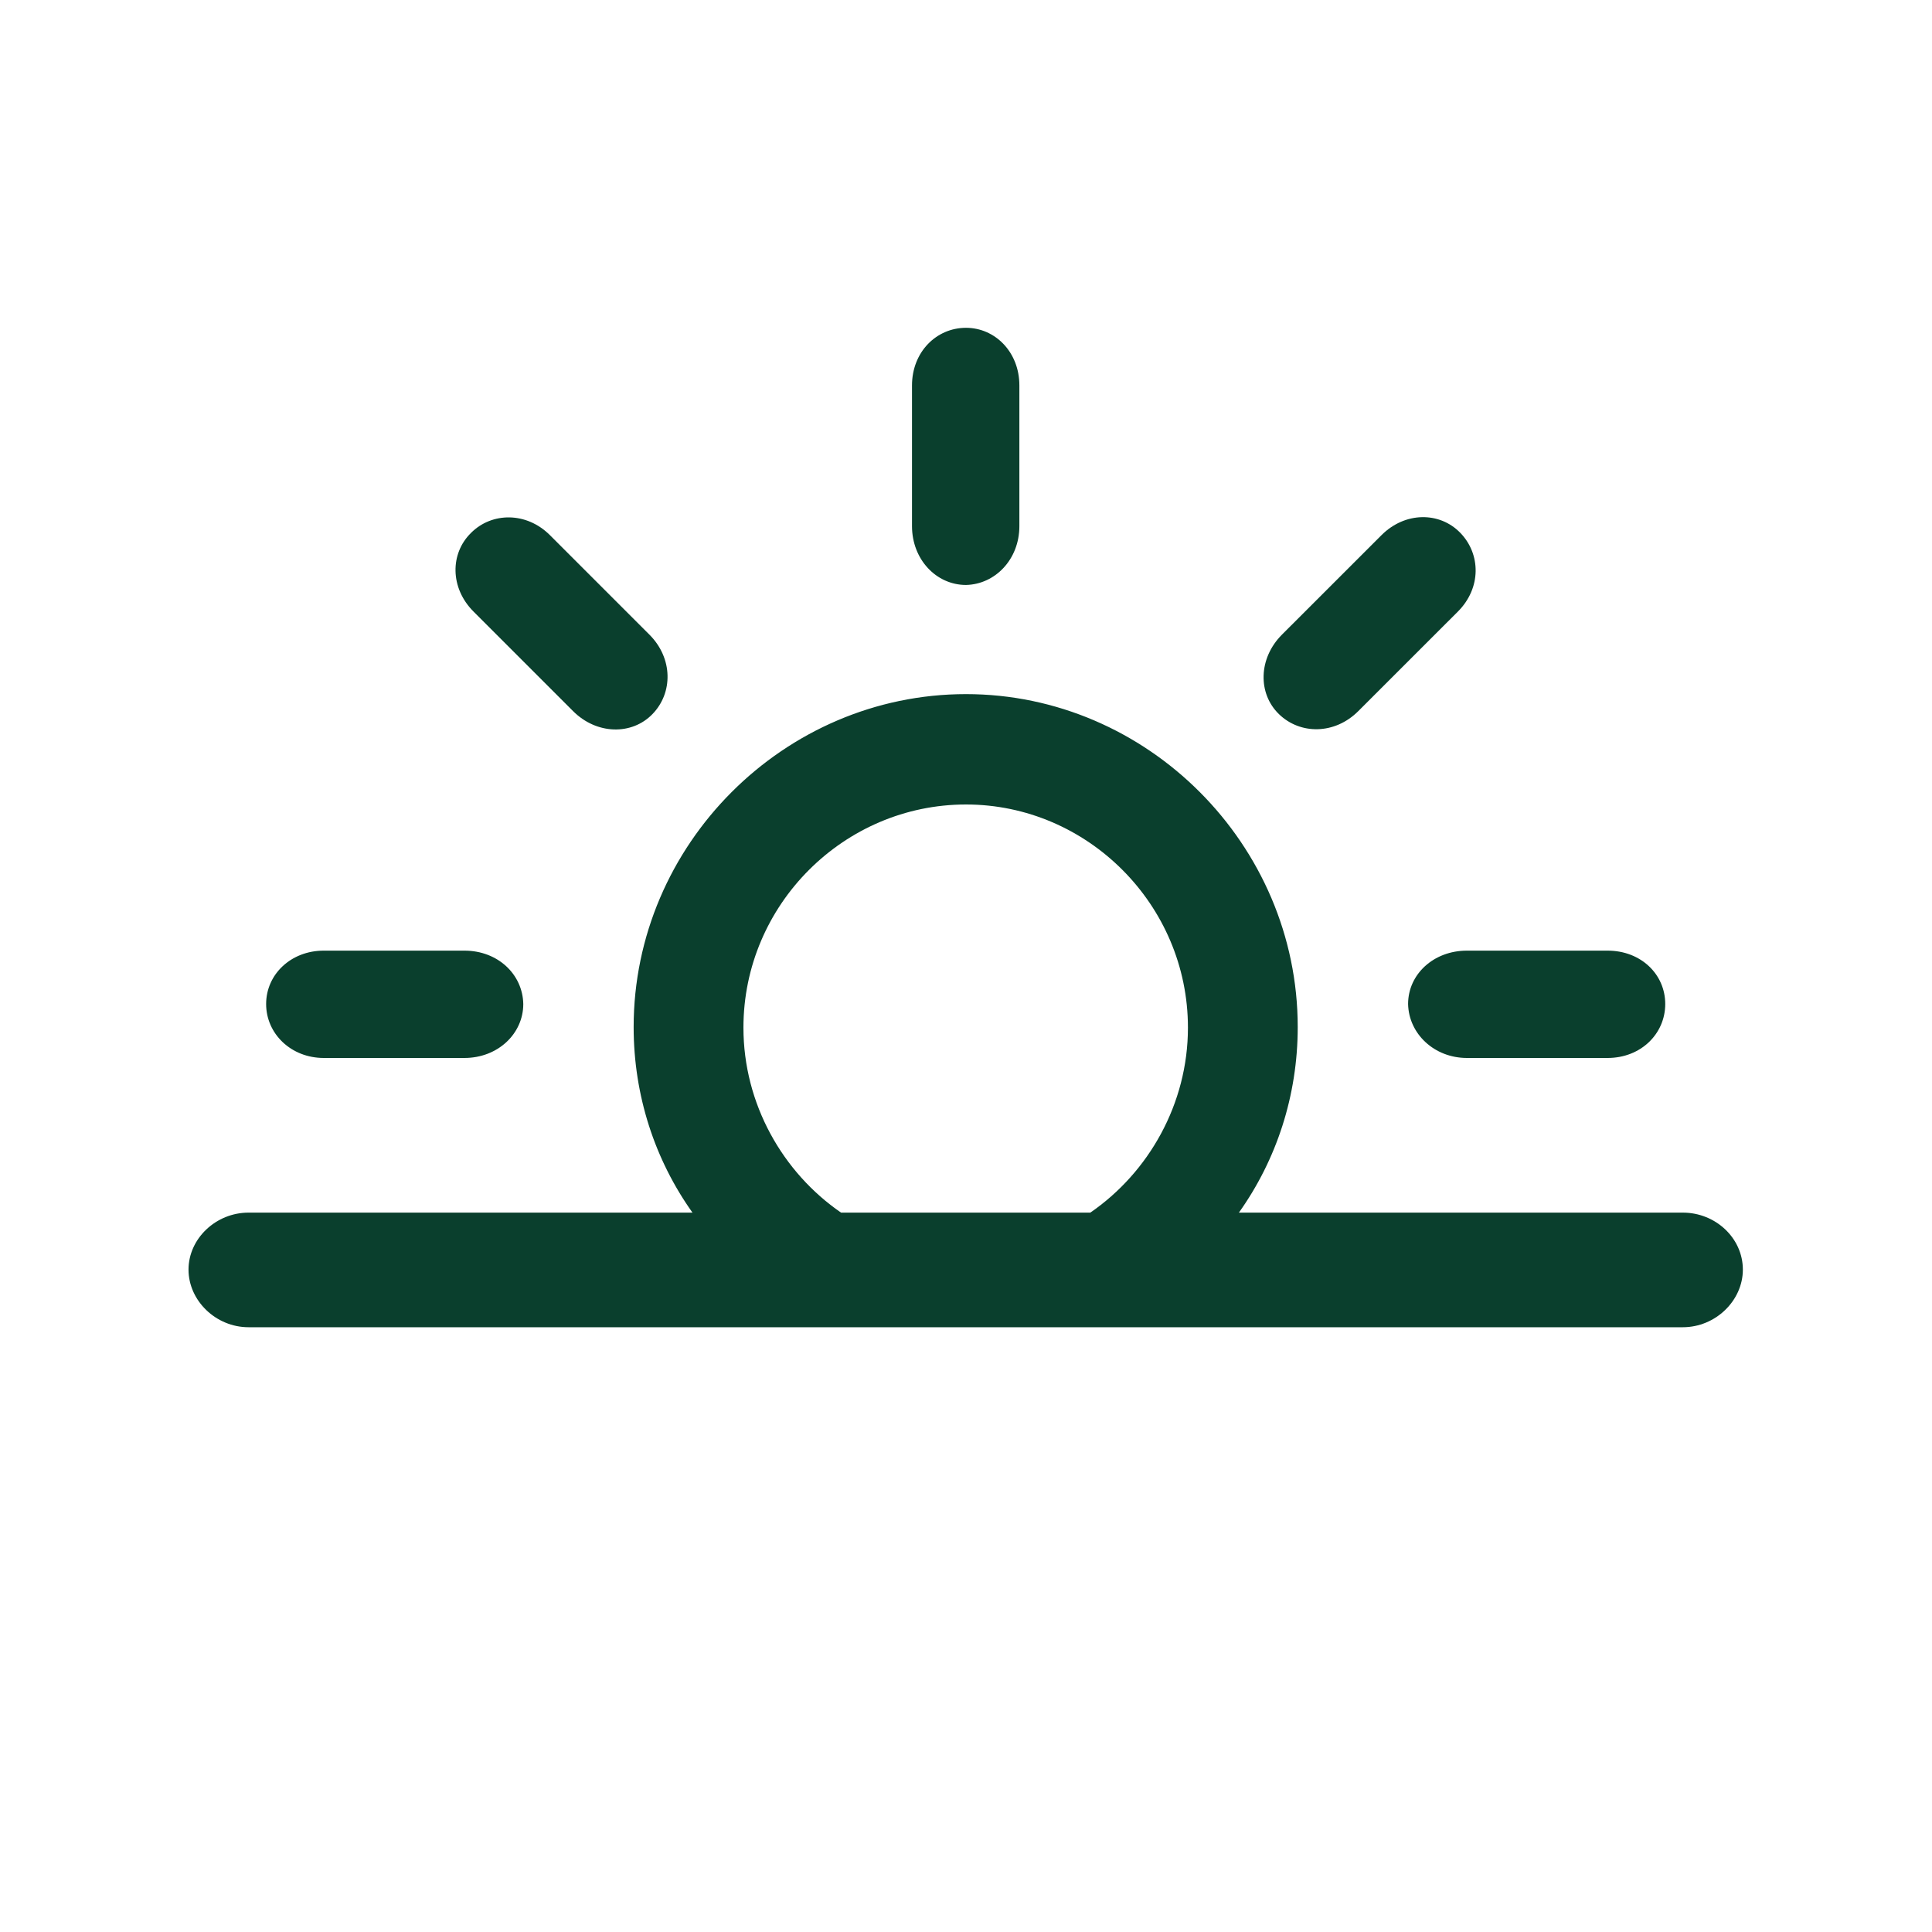 <svg width="40" height="40" viewBox="0 0 40 40" fill="none" xmlns="http://www.w3.org/2000/svg">
<path d="M20 12.111C20.602 12.098 21.105 11.583 21.105 10.893V7.98C21.105 7.289 20.602 6.787 20 6.787C19.385 6.787 18.882 7.289 18.882 7.98V10.893C18.882 11.583 19.385 12.111 20 12.111ZM26.479 14.785C26.918 15.212 27.634 15.212 28.123 14.722L30.183 12.663C30.672 12.174 30.66 11.47 30.233 11.031C29.806 10.591 29.09 10.591 28.601 11.081L26.541 13.14C26.052 13.63 26.039 14.358 26.479 14.785ZM13.508 14.785C13.935 14.346 13.935 13.63 13.446 13.14L11.387 11.081C10.897 10.591 10.181 10.604 9.754 11.031C9.315 11.458 9.315 12.174 9.805 12.663L11.864 14.722C12.353 15.212 13.082 15.225 13.508 14.785ZM5.146 27.479H34.841C35.519 27.479 36.084 26.927 36.084 26.286C36.084 25.633 35.519 25.106 34.841 25.106H25.65C26.428 24.014 26.868 22.683 26.868 21.264C26.868 17.485 23.754 14.371 20 14.371C16.233 14.371 13.119 17.485 13.119 21.264C13.119 22.683 13.559 24.014 14.337 25.106H5.146C4.468 25.106 3.903 25.646 3.903 26.286C3.903 26.927 4.468 27.479 5.146 27.479ZM15.392 21.276C15.392 18.728 17.476 16.656 20 16.656C22.511 16.656 24.595 18.728 24.595 21.276C24.595 22.858 23.779 24.277 22.574 25.106H17.413C16.208 24.277 15.392 22.858 15.392 21.276ZM6.703 21.904H9.616C10.307 21.904 10.834 21.402 10.834 20.787C10.822 20.172 10.307 19.682 9.616 19.682H6.703C6.025 19.682 5.51 20.172 5.51 20.787C5.51 21.402 6.025 21.904 6.703 21.904ZM30.371 21.904H33.284C33.974 21.904 34.477 21.402 34.477 20.787C34.477 20.172 33.974 19.682 33.284 19.682H30.371C29.68 19.682 29.153 20.172 29.153 20.787C29.166 21.402 29.693 21.904 30.371 21.904Z" fill="#0A3F2D"/>
</svg>
